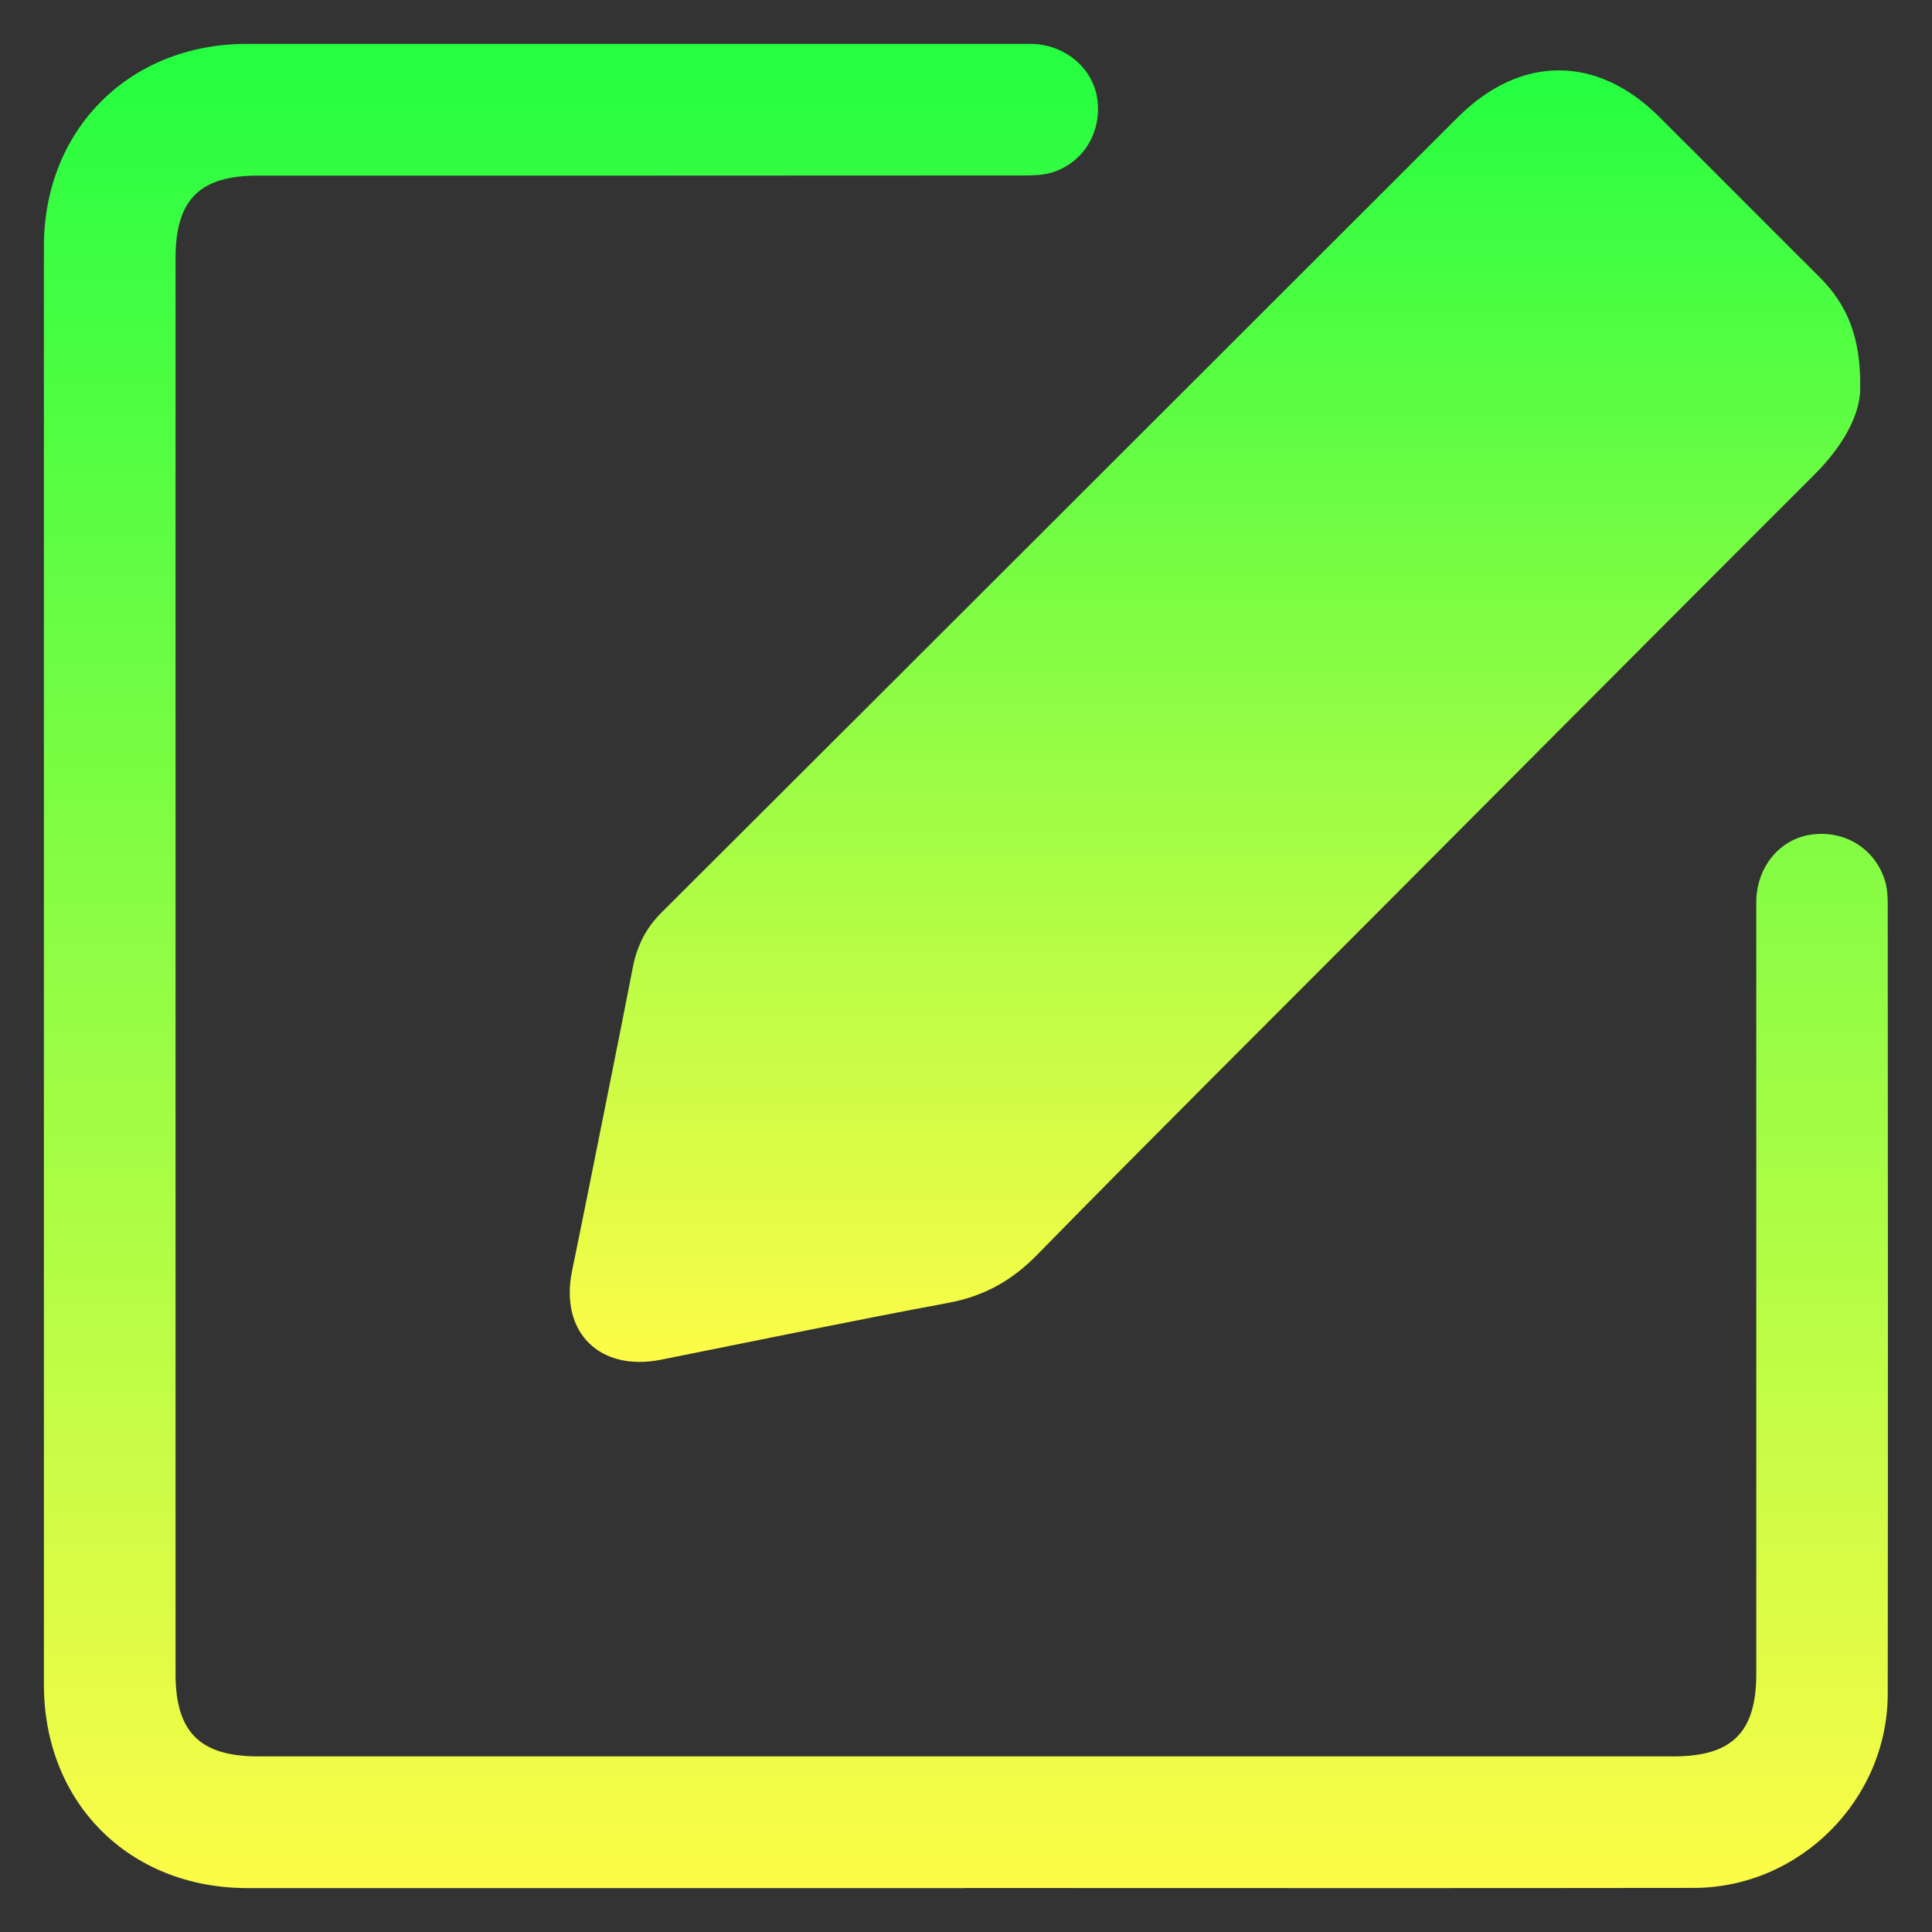 <svg width="22" height="22" viewBox="0 0 22 22" fill="none" xmlns="http://www.w3.org/2000/svg">
<rect x="0" y="0" width="22" height="22" fill="#333333" stroke="none"/>
<g clip-path="url(#clip0_5951_35883)">
<path d="M21.183 4.43C21.179 4.731 20.98 5.086 20.668 5.397C19 7.064 17.336 8.736 15.671 10.406C14.381 11.7 13.084 12.988 11.806 14.293C11.518 14.586 11.204 14.759 10.804 14.835C9.71 15.038 8.619 15.265 7.528 15.483C6.829 15.623 6.373 15.171 6.513 14.478C6.579 14.158 6.643 13.838 6.708 13.517C6.874 12.685 7.043 11.854 7.205 11.021C7.252 10.775 7.352 10.571 7.532 10.392C10.557 7.375 13.578 4.355 16.6 1.336C17.312 0.625 18.183 0.623 18.892 1.329C19.501 1.935 20.106 2.545 20.715 3.151C21.03 3.464 21.194 3.837 21.182 4.43H21.183Z" fill="url(#paint0_linear_5951_35883)"/>
<path d="M10.994 21.5C8.268 21.5 5.542 21.5 2.816 21.5C1.471 21.499 0.5 20.529 0.5 19.183C0.5 13.723 0.5 8.264 0.5 2.804C0.501 1.473 1.474 0.501 2.806 0.5C5.781 0.5 8.758 0.5 11.734 0.5C12.12 0.5 12.445 0.772 12.495 1.126C12.548 1.504 12.338 1.854 11.976 1.965C11.874 1.996 11.761 1.998 11.653 1.998C8.748 2 5.842 2 2.936 2C2.272 2 2 2.273 1.999 2.939C1.999 8.313 1.999 13.687 1.999 19.061C1.999 19.723 2.276 20 2.938 20C8.312 20 13.686 20 19.06 20C19.724 20 19.999 19.725 19.999 19.062C19.999 16.133 19.999 13.204 19.999 10.274C19.999 9.882 20.259 9.56 20.615 9.505C20.992 9.447 21.34 9.652 21.46 10.014C21.489 10.101 21.496 10.197 21.496 10.289C21.498 13.289 21.5 16.288 21.496 19.288C21.495 20.494 20.494 21.496 19.288 21.498C16.522 21.502 13.758 21.499 10.992 21.499L10.994 21.5Z" fill="url(#paint1_linear_5951_35883)"/>
</g>
<defs>
<linearGradient id="paint0_linear_5951_35883" x1="13.835" y1="0.801" x2="13.835" y2="15.509" gradientUnits="userSpaceOnUse">
<stop stop-color="#24FE41"/>
<stop offset="1" stop-color="#FDFC47"/>
</linearGradient>
<linearGradient id="paint1_linear_5951_35883" x1="10.999" y1="0.5" x2="10.999" y2="21.5" gradientUnits="userSpaceOnUse">
<stop stop-color="#24FE41"/>
<stop offset="1" stop-color="#FDFC47"/>
</linearGradient>
<clipPath id="clip0_5951_35883">
<rect width="21" height="21" fill="white" transform="translate(0.5 0.5)"/>
</clipPath>
</defs>
</svg>
